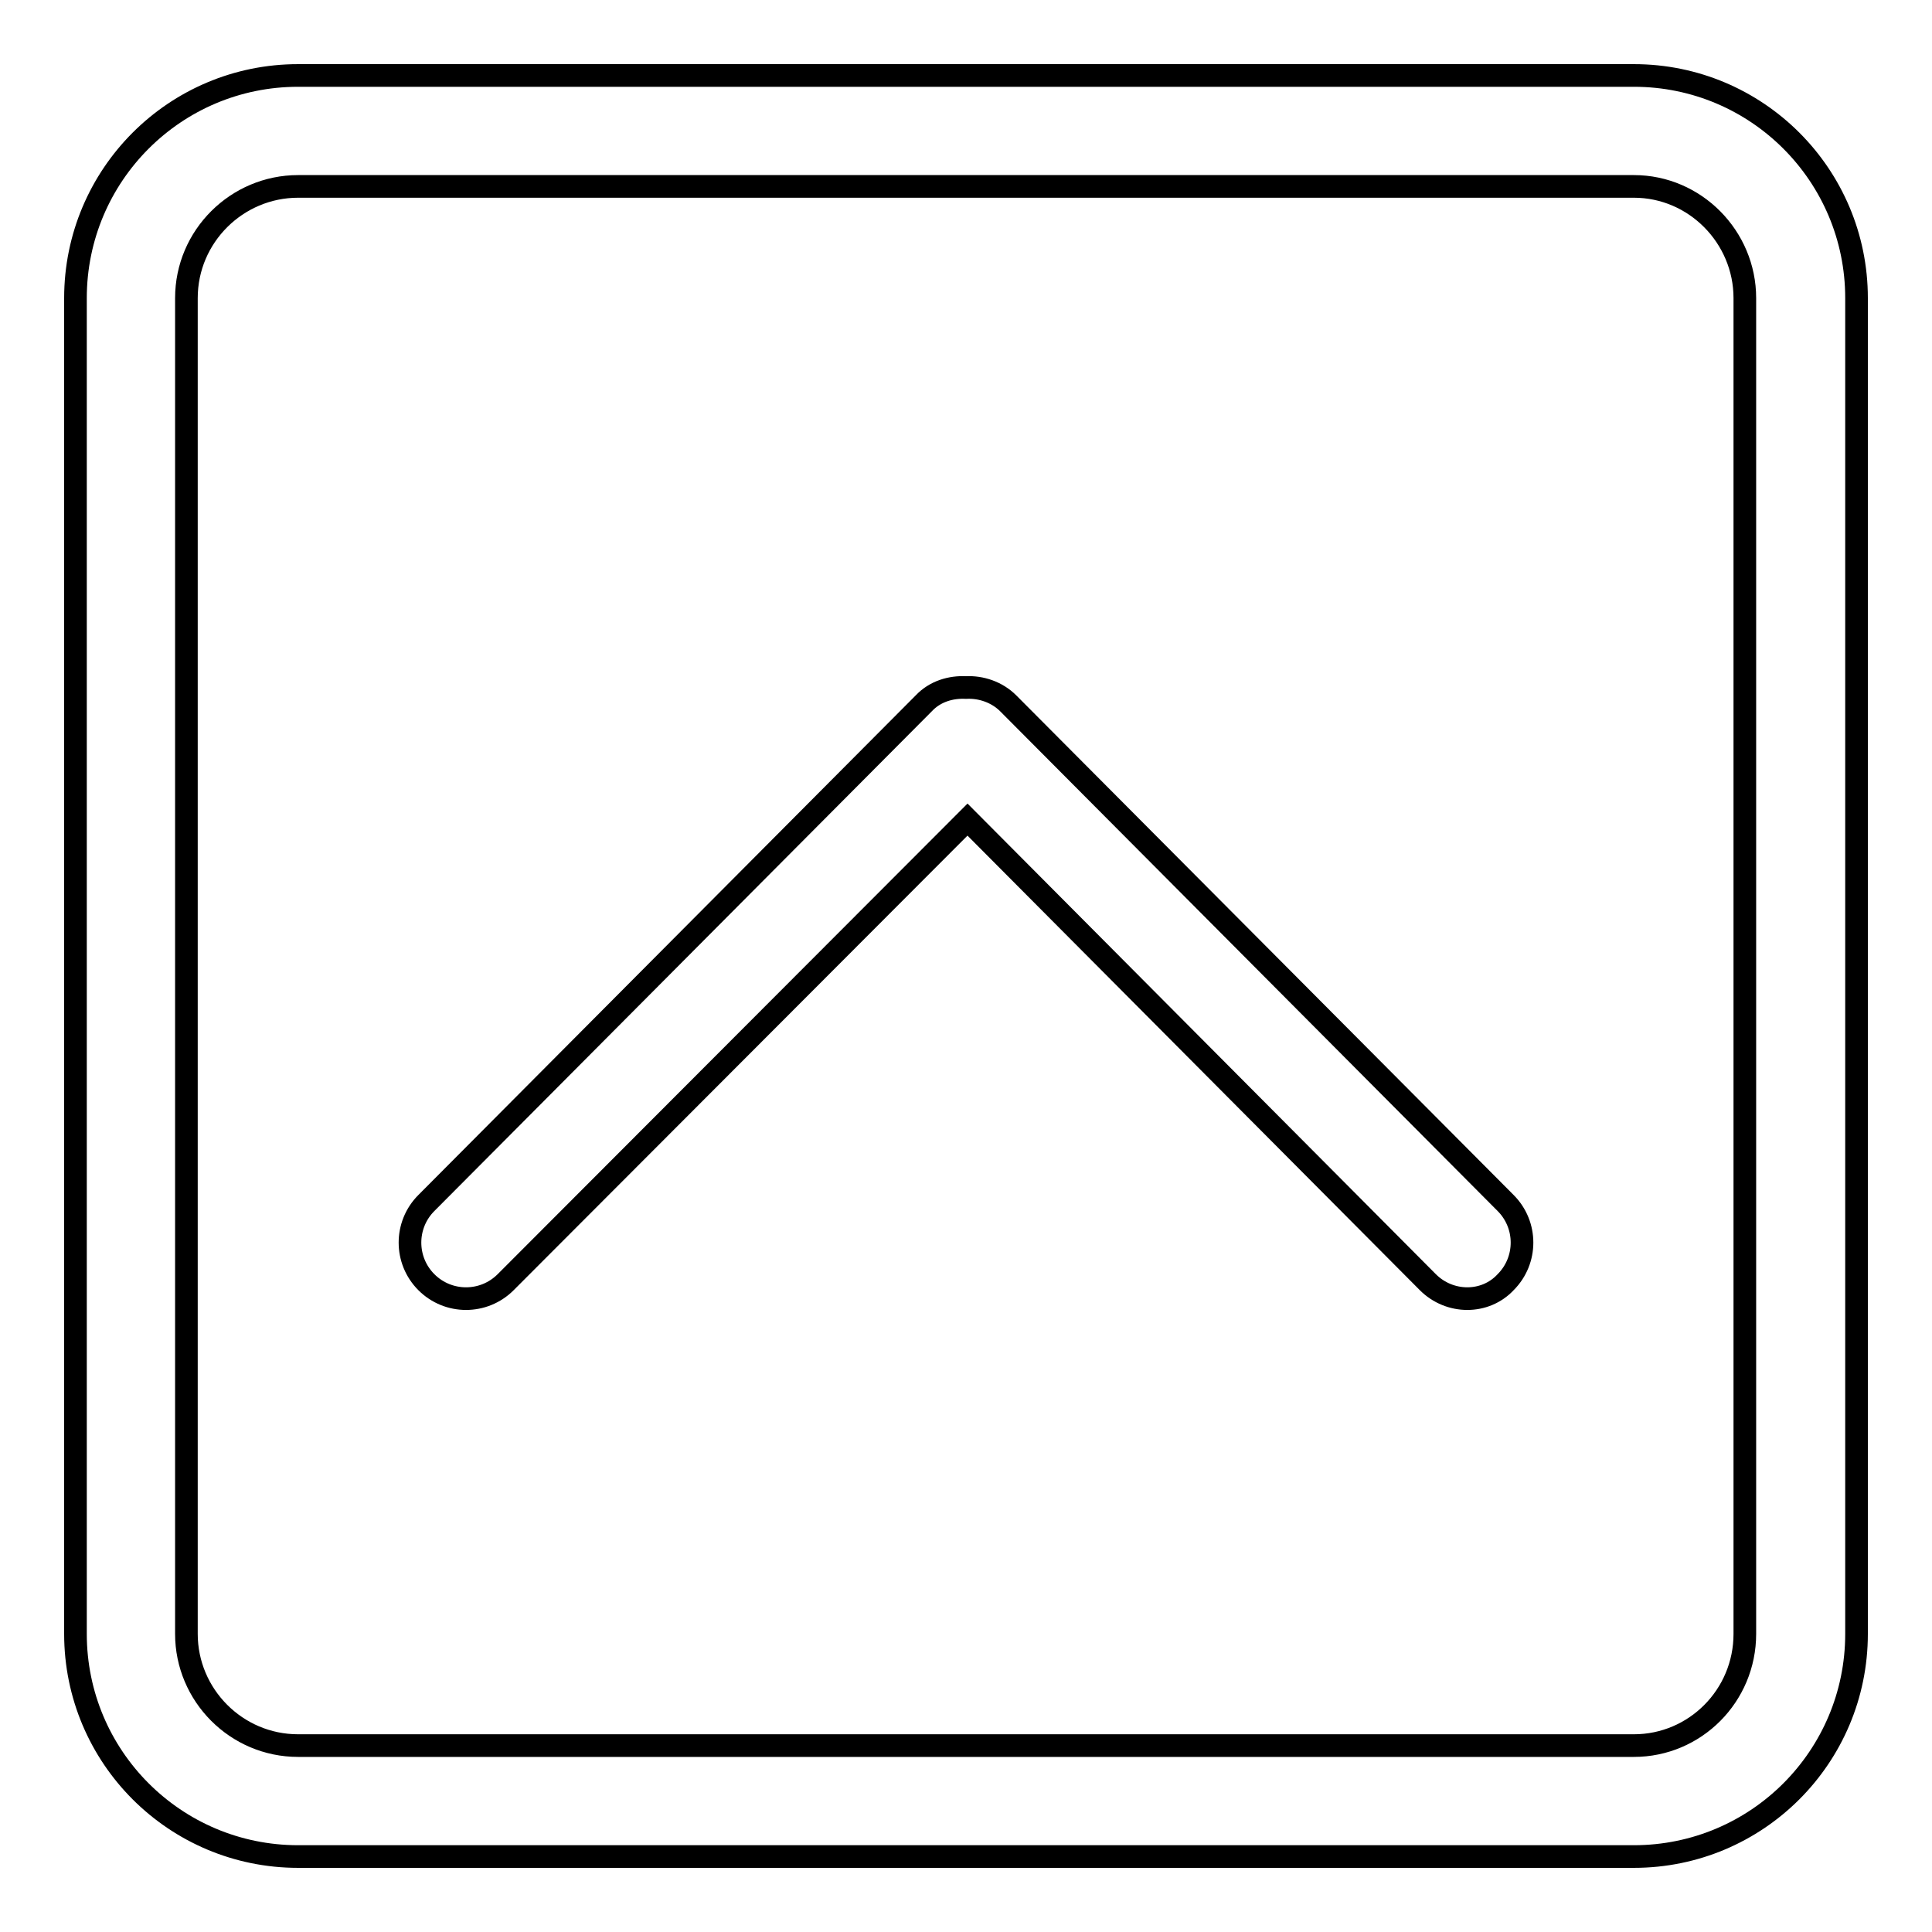 <?xml version="1.0" encoding="utf-8"?>
<!-- Svg Vector Icons : http://www.onlinewebfonts.com/icon -->
<!DOCTYPE svg PUBLIC "-//W3C//DTD SVG 1.1//EN" "http://www.w3.org/Graphics/SVG/1.1/DTD/svg11.dtd">
<svg version="1.1" xmlns="http://www.w3.org/2000/svg" xmlns:xlink="http://www.w3.org/1999/xlink" x="0px" y="0px" viewBox="0 0 256 256" enable-background="new 0 0 256 256" xml:space="preserve">
<g><g><path stroke-width="3" fill-opacity="0" stroke="#000000"  d="M216.5,246h-177C23.2,246,10,232.8,10,216.5v-177C10,23.2,23.2,10,39.5,10h177c16.3,0,29.5,13.2,29.5,29.5v177C246,232.8,232.8,246,216.5,246z M231.2,39.5c0-8.1-6.6-14.8-14.7-14.8h-177c-8.1,0-14.8,6.6-14.8,14.8v177c0,8.1,6.6,14.8,14.8,14.8h177c8.1,0,14.7-6.6,14.7-14.8V39.5z M189.2,169.9l-61-61.3L67,169.9c-2.9,2.9-7.6,2.9-10.5,0c-2.9-2.9-2.9-7.6,0-10.5l65.9-66.2c1.5-1.6,3.6-2.2,5.6-2.1c2-0.1,4.1,0.6,5.6,2.1l65.9,66.2c2.9,2.9,2.9,7.6,0,10.5C196.8,172.8,192.1,172.8,189.2,169.9z"/></g></g>
</svg>